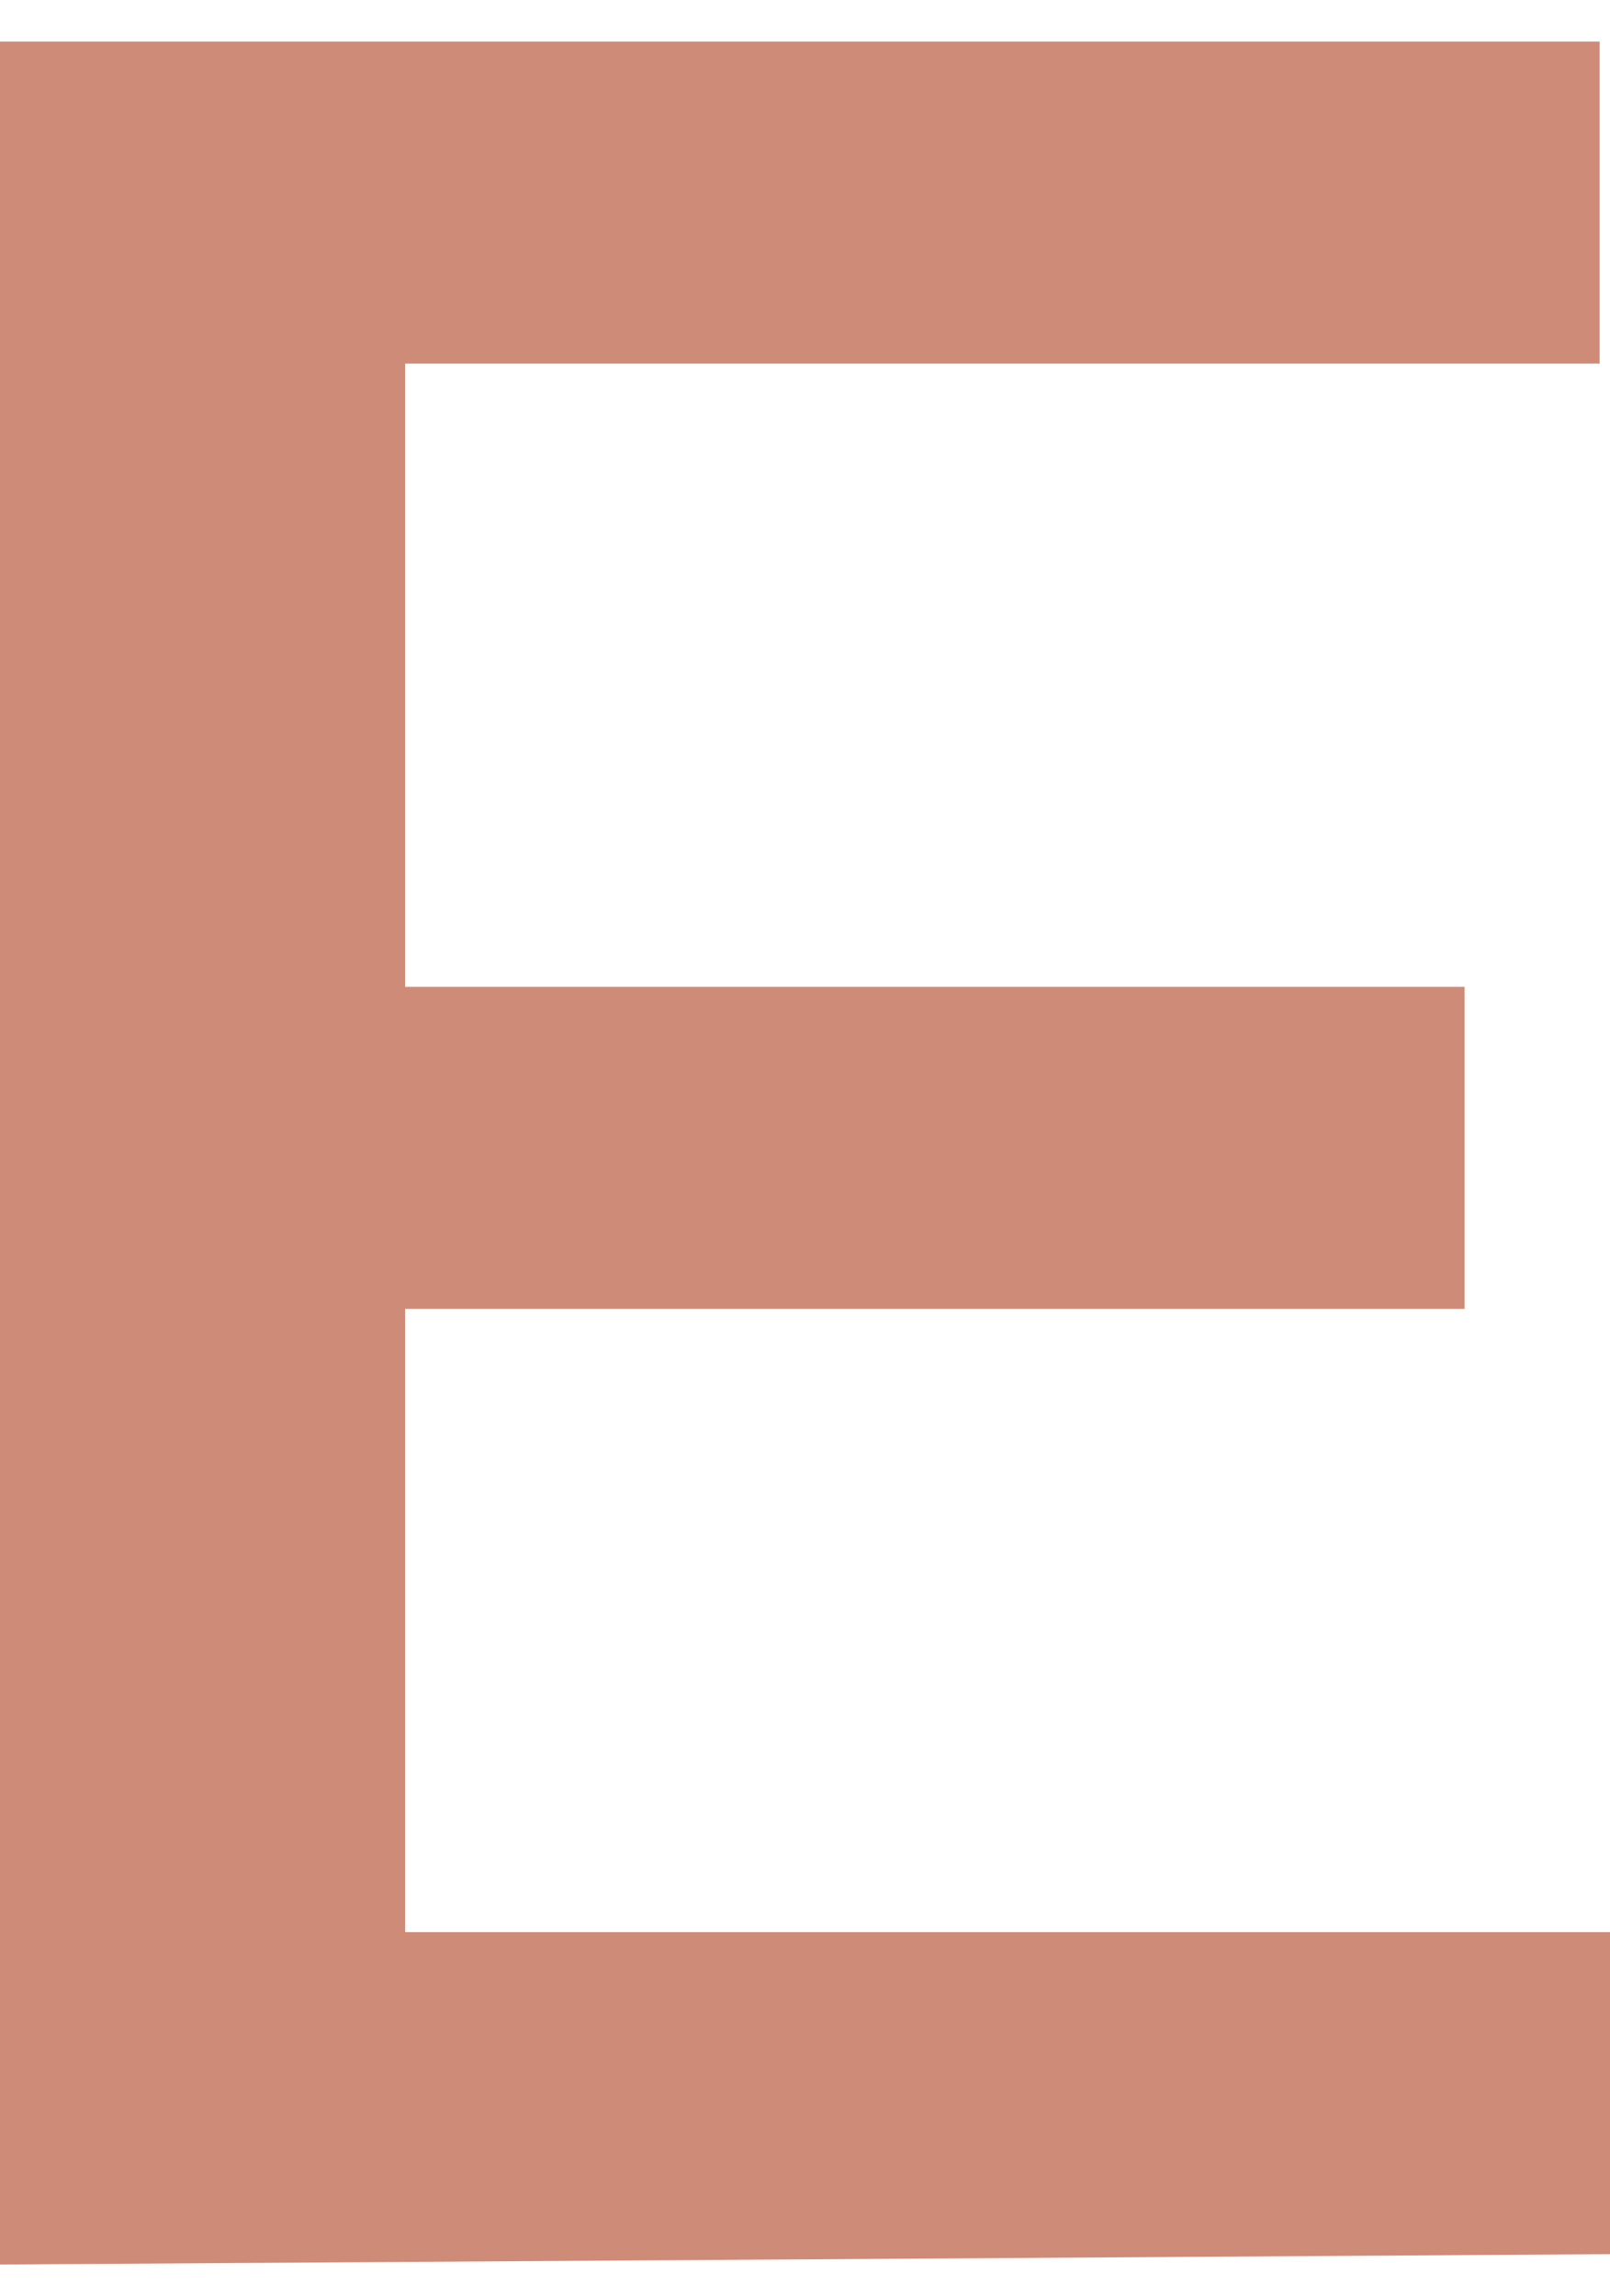 <?xml version="1.0" encoding="utf-8"?>
<!-- Generator: Adobe Illustrator 28.2.0, SVG Export Plug-In . SVG Version: 6.00 Build 0)  -->
<svg version="1.1" id="レイヤー_1" xmlns="http://www.w3.org/2000/svg" xmlns:xlink="http://www.w3.org/1999/xlink" x="0px"
	 y="0px" viewBox="0 0 15.5 22.1" style="enable-background:new 0 0 15.5 22.1;" xml:space="preserve">
<style type="text/css">
	.st0{display:none;}
	.st1{display:inline;fill:#846B28;}
	.st2{display:inline;fill:#51B333;}
	.st3{display:inline;fill:#D79478;}
	.st4{fill:#CE8B78;}
</style>
<g id="レイヤー_3" class="st0">
	<rect x="2.8" y="0.4" class="st1" width="10" height="21.4"/>
	<rect x="2.8" class="st2" width="10" height="22.1"/>
</g>
<g id="レイヤー_1_00000003075527012509927810000003213088905030327439_" class="st0">
	<path class="st3" d="M13.2,15.5L13.2,15.5l0.1-15.2H17v21.4h-3.7L2.3,5.2l0,0v16.6h-3.8V0.4h4.6L13.2,15.5z"/>
</g>
<g id="レイヤー_2_00000148661946029060318320000006673311721449172865_">
	<path class="st4" d="M0,21.8V0.4h15.4v3.1H3.9v6h10.2v3.1H3.9v6h11.6v3.1L0,21.8L0,21.8z"/>
</g>
<g id="レイヤー_4" class="st0">
	<path class="st3" d="M7.8,5.2L7.8,5.2L3.5,21.8h-4.3L-6.7,0.4h4.1L1.6,17h0.1L5.8,0.4h4L14,17h0.1l4.3-16.6h3.9l-5.9,21.4H12
		L7.8,5.2z"/>
</g>
<g id="レイヤー_5" class="st0">
	<path class="st3" d="M5.5,17.4H10v4.3H5.5V17.4z M10,0.4L9.3,14.8H6.2L5.5,0.4H10z"/>
</g>
<g id="レイヤー_6" class="st0">
	<path class="st3" d="M8.3,0c5.2,0,8.1,2.8,8.9,7h-3.9c-0.5-2.4-2.1-3.9-5-3.9c-4,0-6.3,3-6.3,7.9c0,4.9,2.3,8,6.3,8
		c3.1,0,5.3-1.9,5.3-4.5v-0.7H9.4v-2.9h8.1v10.9h-3.1l-0.3-3.1c-0.8,2-3.5,3.4-6.1,3.4C2,22.1-2,17.7-2,11C-2,4.4,2.2,0,8.3,0z"/>
</g>
</svg>
